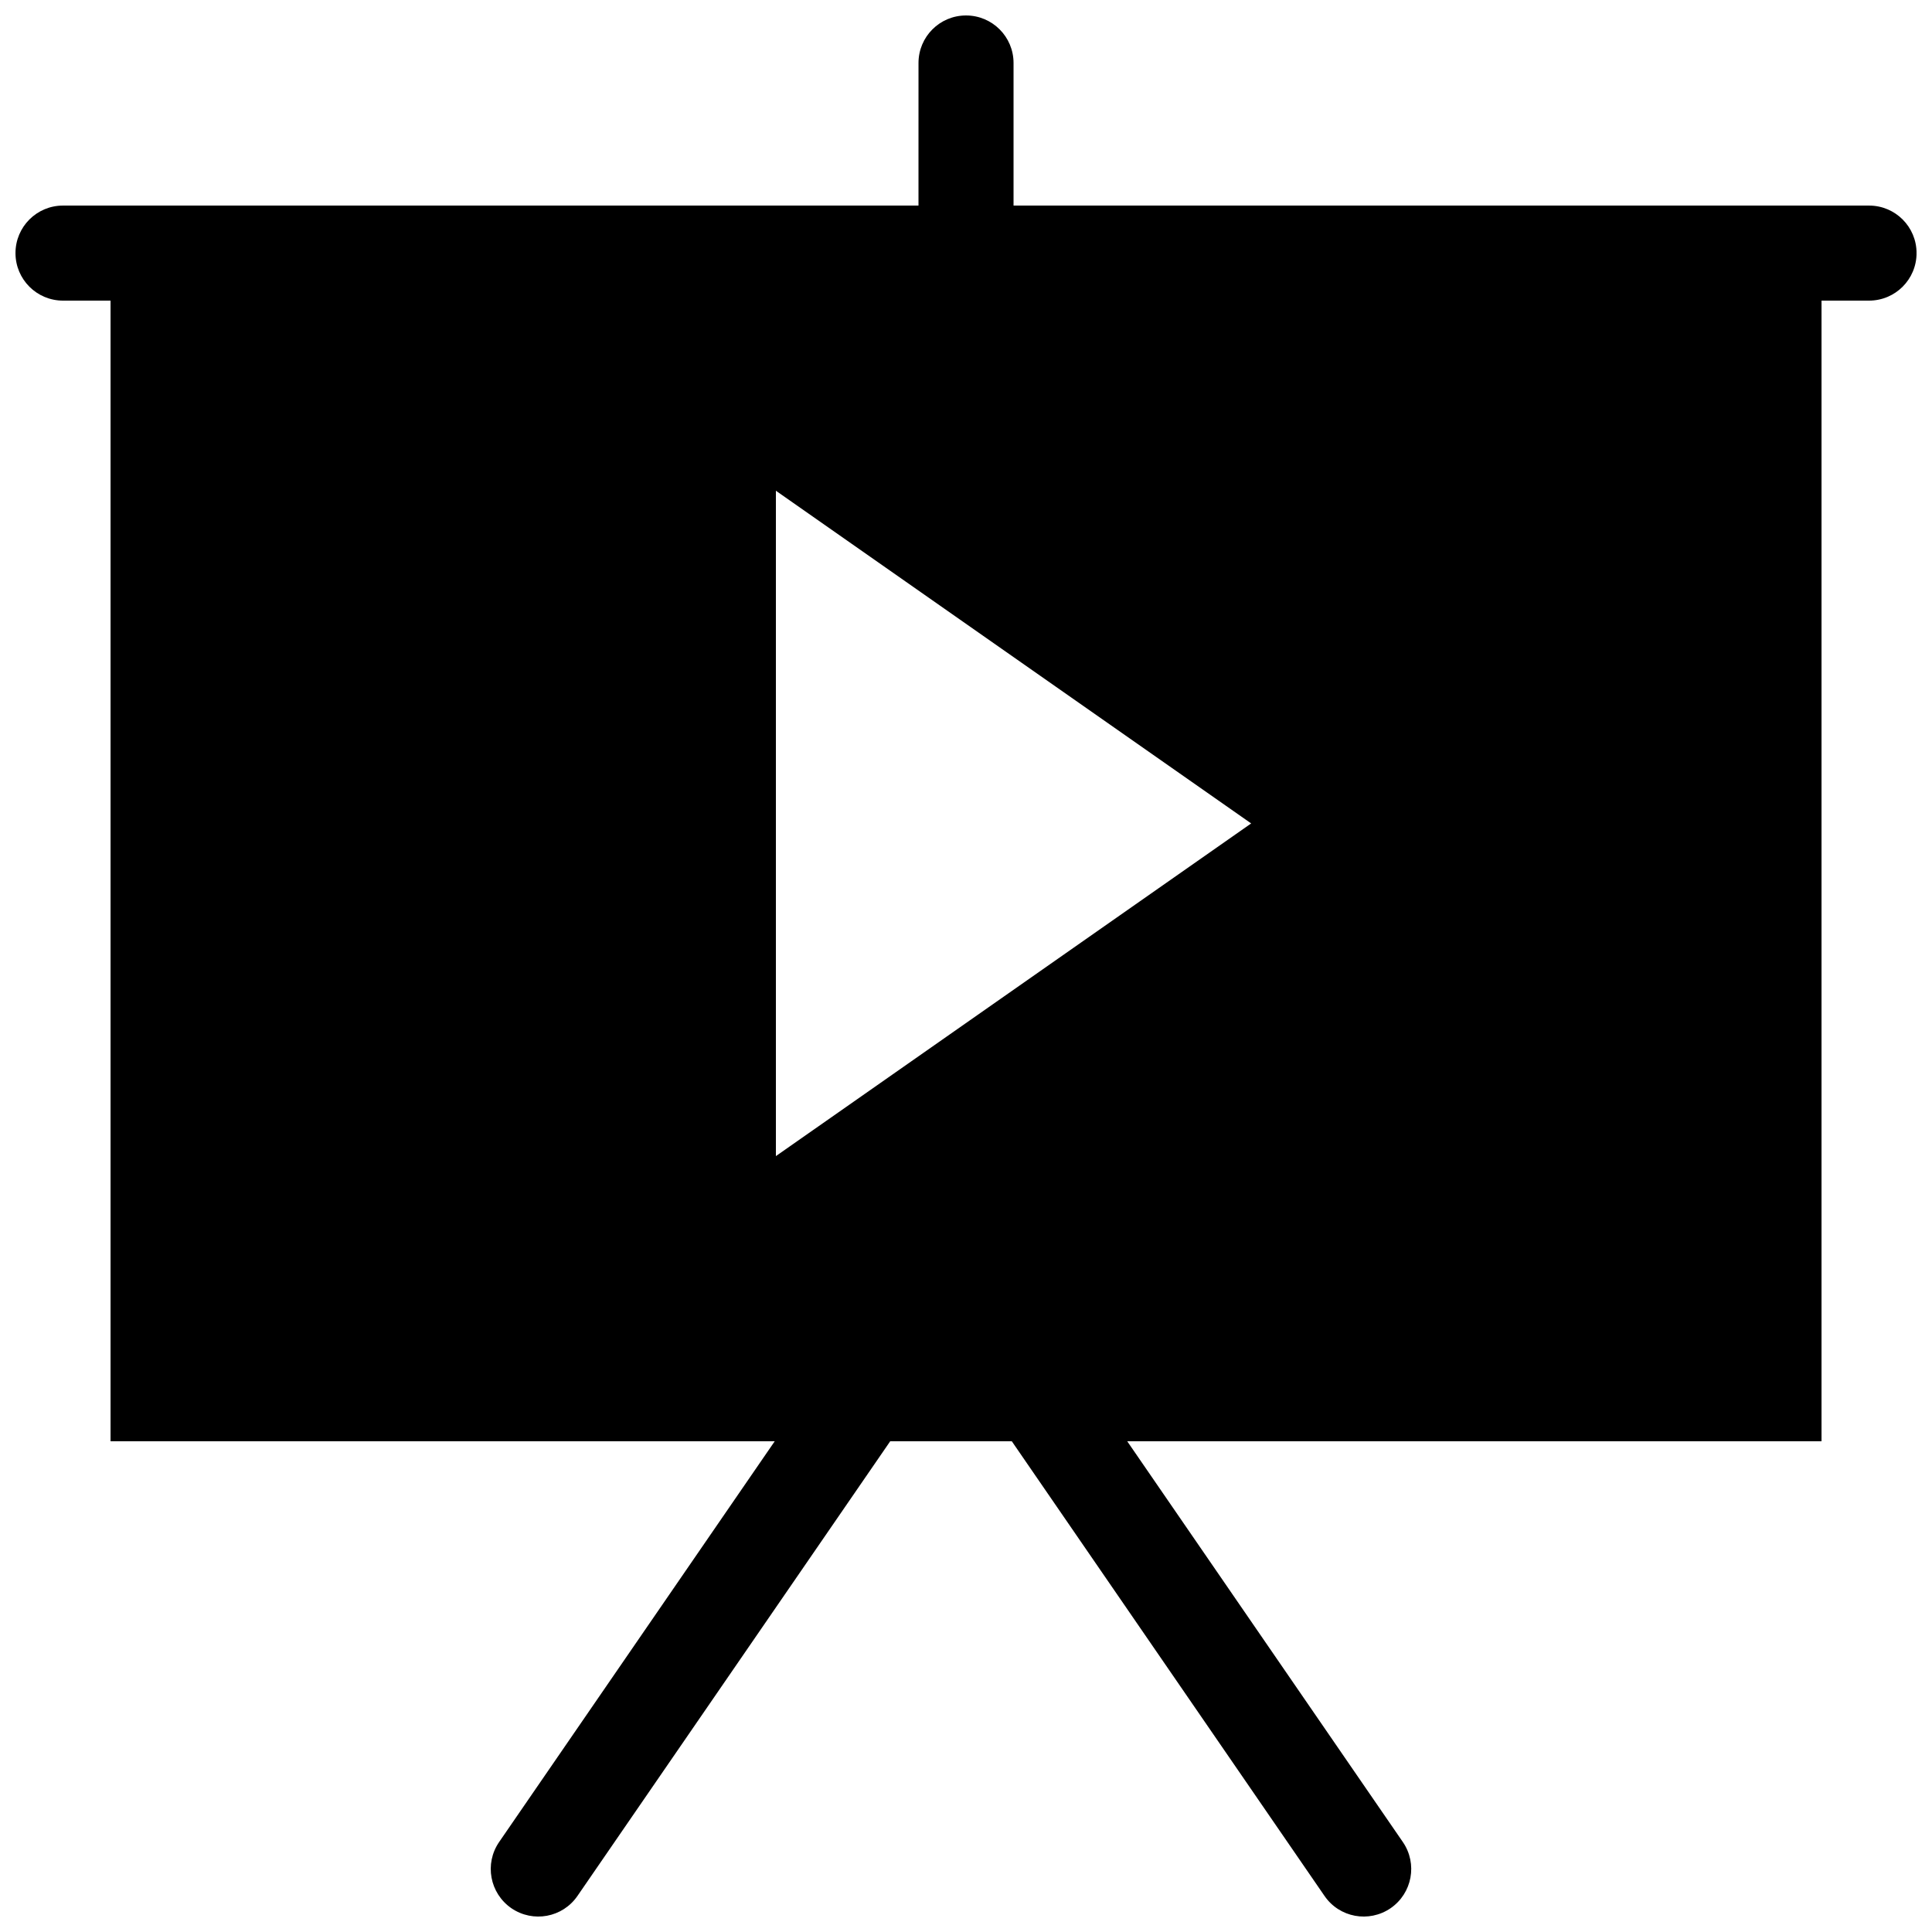 <?xml version="1.0" encoding="UTF-8"?>
<!-- Uploaded to: ICON Repo, www.svgrepo.com, Generator: ICON Repo Mixer Tools -->
<svg width="800px" height="800px" version="1.1" viewBox="144 144 512 512" xmlns="http://www.w3.org/2000/svg">
 <defs>
  <clipPath id="a">
   <path d="m148.09 148.09h503.81v503.81h-503.81z"/>
  </clipPath>
 </defs>
 <g clip-path="url(#a)">
  <path d="m639.31 198.48h-226.71v-37.789c0-6.961-5.633-12.594-12.594-12.594s-12.594 5.633-12.594 12.594l-0.004 37.789h-226.71c-6.961 0-12.594 5.629-12.594 12.594 0 6.961 5.633 12.594 12.594 12.594h12.598v302.29h176.01l-73.039 106.21c-3.934 5.742-2.484 13.562 3.25 17.527 5.758 3.934 13.578 2.484 17.516-3.25l82.879-120.49h32.23l82.871 120.49c3.934 5.734 11.758 7.184 17.516 3.25 5.734-3.961 7.184-11.785 3.25-17.527l-73.047-106.21h183.99v-302.29h12.594c6.961 0 12.594-5.633 12.594-12.594 0.004-6.965-5.629-12.594-12.59-12.594zm-289.69 251.9v-176.33l125.95 88.168z"/>
 </g>
</svg>